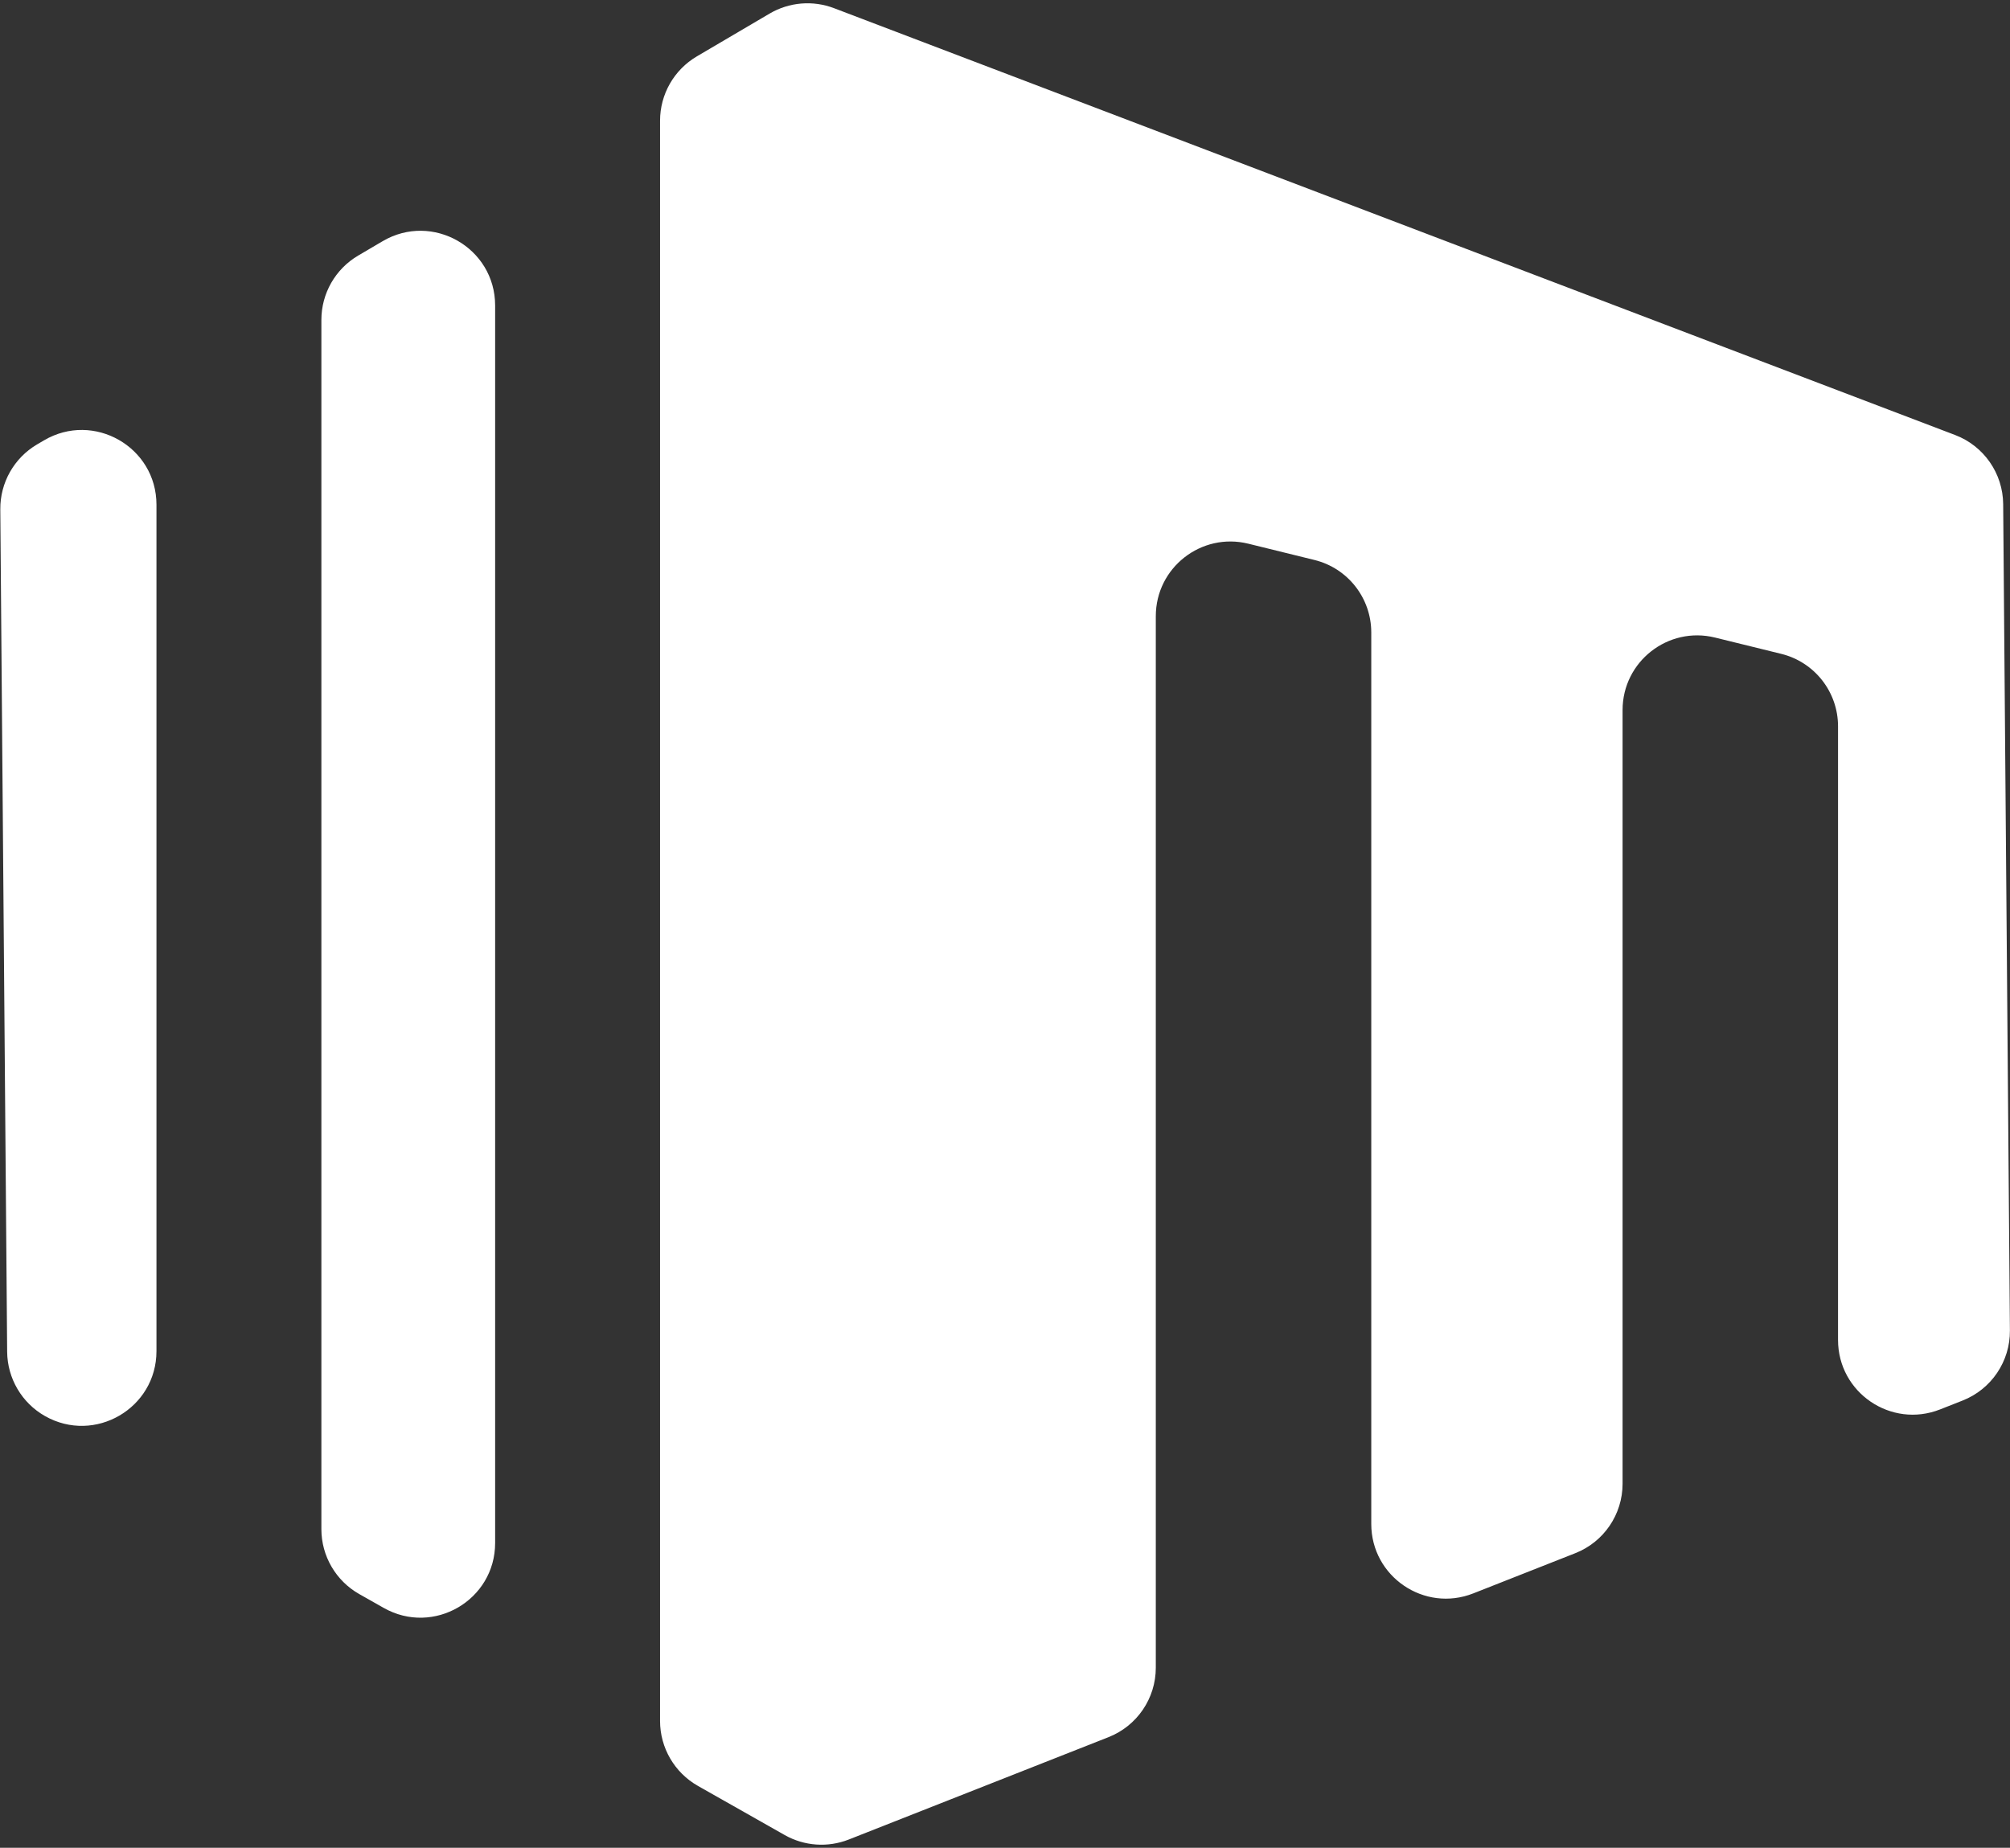 <?xml version="1.0" encoding="UTF-8" standalone="no"?><svg xmlns="http://www.w3.org/2000/svg" xmlns:xlink="http://www.w3.org/1999/xlink" fill="#ffffff" height="861.1" preserveAspectRatio="xMidYMid meet" version="1" viewBox="531.7 569.4 936.5 861.1" width="936.5" zoomAndPan="magnify"><rect x="531.7" y="569.4" width="936.5" height="861.1" fill="#333333" stroke="none"/><g id="change1_1"><path d="M 1287.691 1260.859 L 1287.691 900.301 C 1287.691 877.719 1308.871 861.129 1330.789 866.52 L 1361.609 874.109 C 1377.16 877.93 1388.078 891.871 1388.078 907.879 L 1388.078 1193.859 C 1388.078 1218.391 1412.801 1235.219 1435.621 1226.219 L 1446.129 1222.078 C 1459.52 1216.801 1468.281 1203.82 1468.16 1189.43 L 1465.02 804.34 C 1464.91 790.012 1456.012 777.219 1442.621 772.121 L 920.293 573.211 C 910.426 569.449 899.383 570.379 890.277 575.73 L 856.379 595.672 C 845.758 601.922 839.234 613.328 839.234 625.648 L 839.234 1371.398 C 839.234 1383.922 845.969 1395.48 856.871 1401.66 L 897.273 1424.551 C 906.41 1429.73 917.402 1430.5 927.176 1426.648 L 1048.18 1378.949 C 1061.48 1373.711 1070.211 1360.871 1070.211 1346.59 L 1070.211 856.551 C 1070.211 833.969 1091.379 817.379 1113.301 822.77 L 1144.129 830.359 C 1159.672 834.18 1170.602 848.121 1170.602 864.129 L 1170.602 1279.59 C 1170.602 1304.121 1195.32 1320.949 1218.141 1311.949 L 1265.672 1293.211 C 1278.961 1287.98 1287.691 1275.141 1287.691 1260.859 Z M 552.184 774.621 L 548.984 776.5 C 538.273 782.801 531.738 794.328 531.84 806.762 L 535.035 1199.34 C 535.137 1211.762 541.859 1223.191 552.672 1229.32 C 575.859 1242.449 604.602 1225.699 604.602 1199.051 L 604.602 804.602 C 604.602 777.699 575.367 760.98 552.184 774.621 Z M 681.438 1282 L 681.438 718.48 C 681.438 706.148 687.961 694.75 698.586 688.5 L 709.977 681.801 C 733.164 668.16 762.395 684.871 762.395 711.781 L 762.395 1288.449 C 762.395 1315.102 733.652 1331.852 710.469 1318.711 L 699.074 1312.262 C 688.176 1306.09 681.438 1294.531 681.438 1282" fill="inherit"/></g></svg>